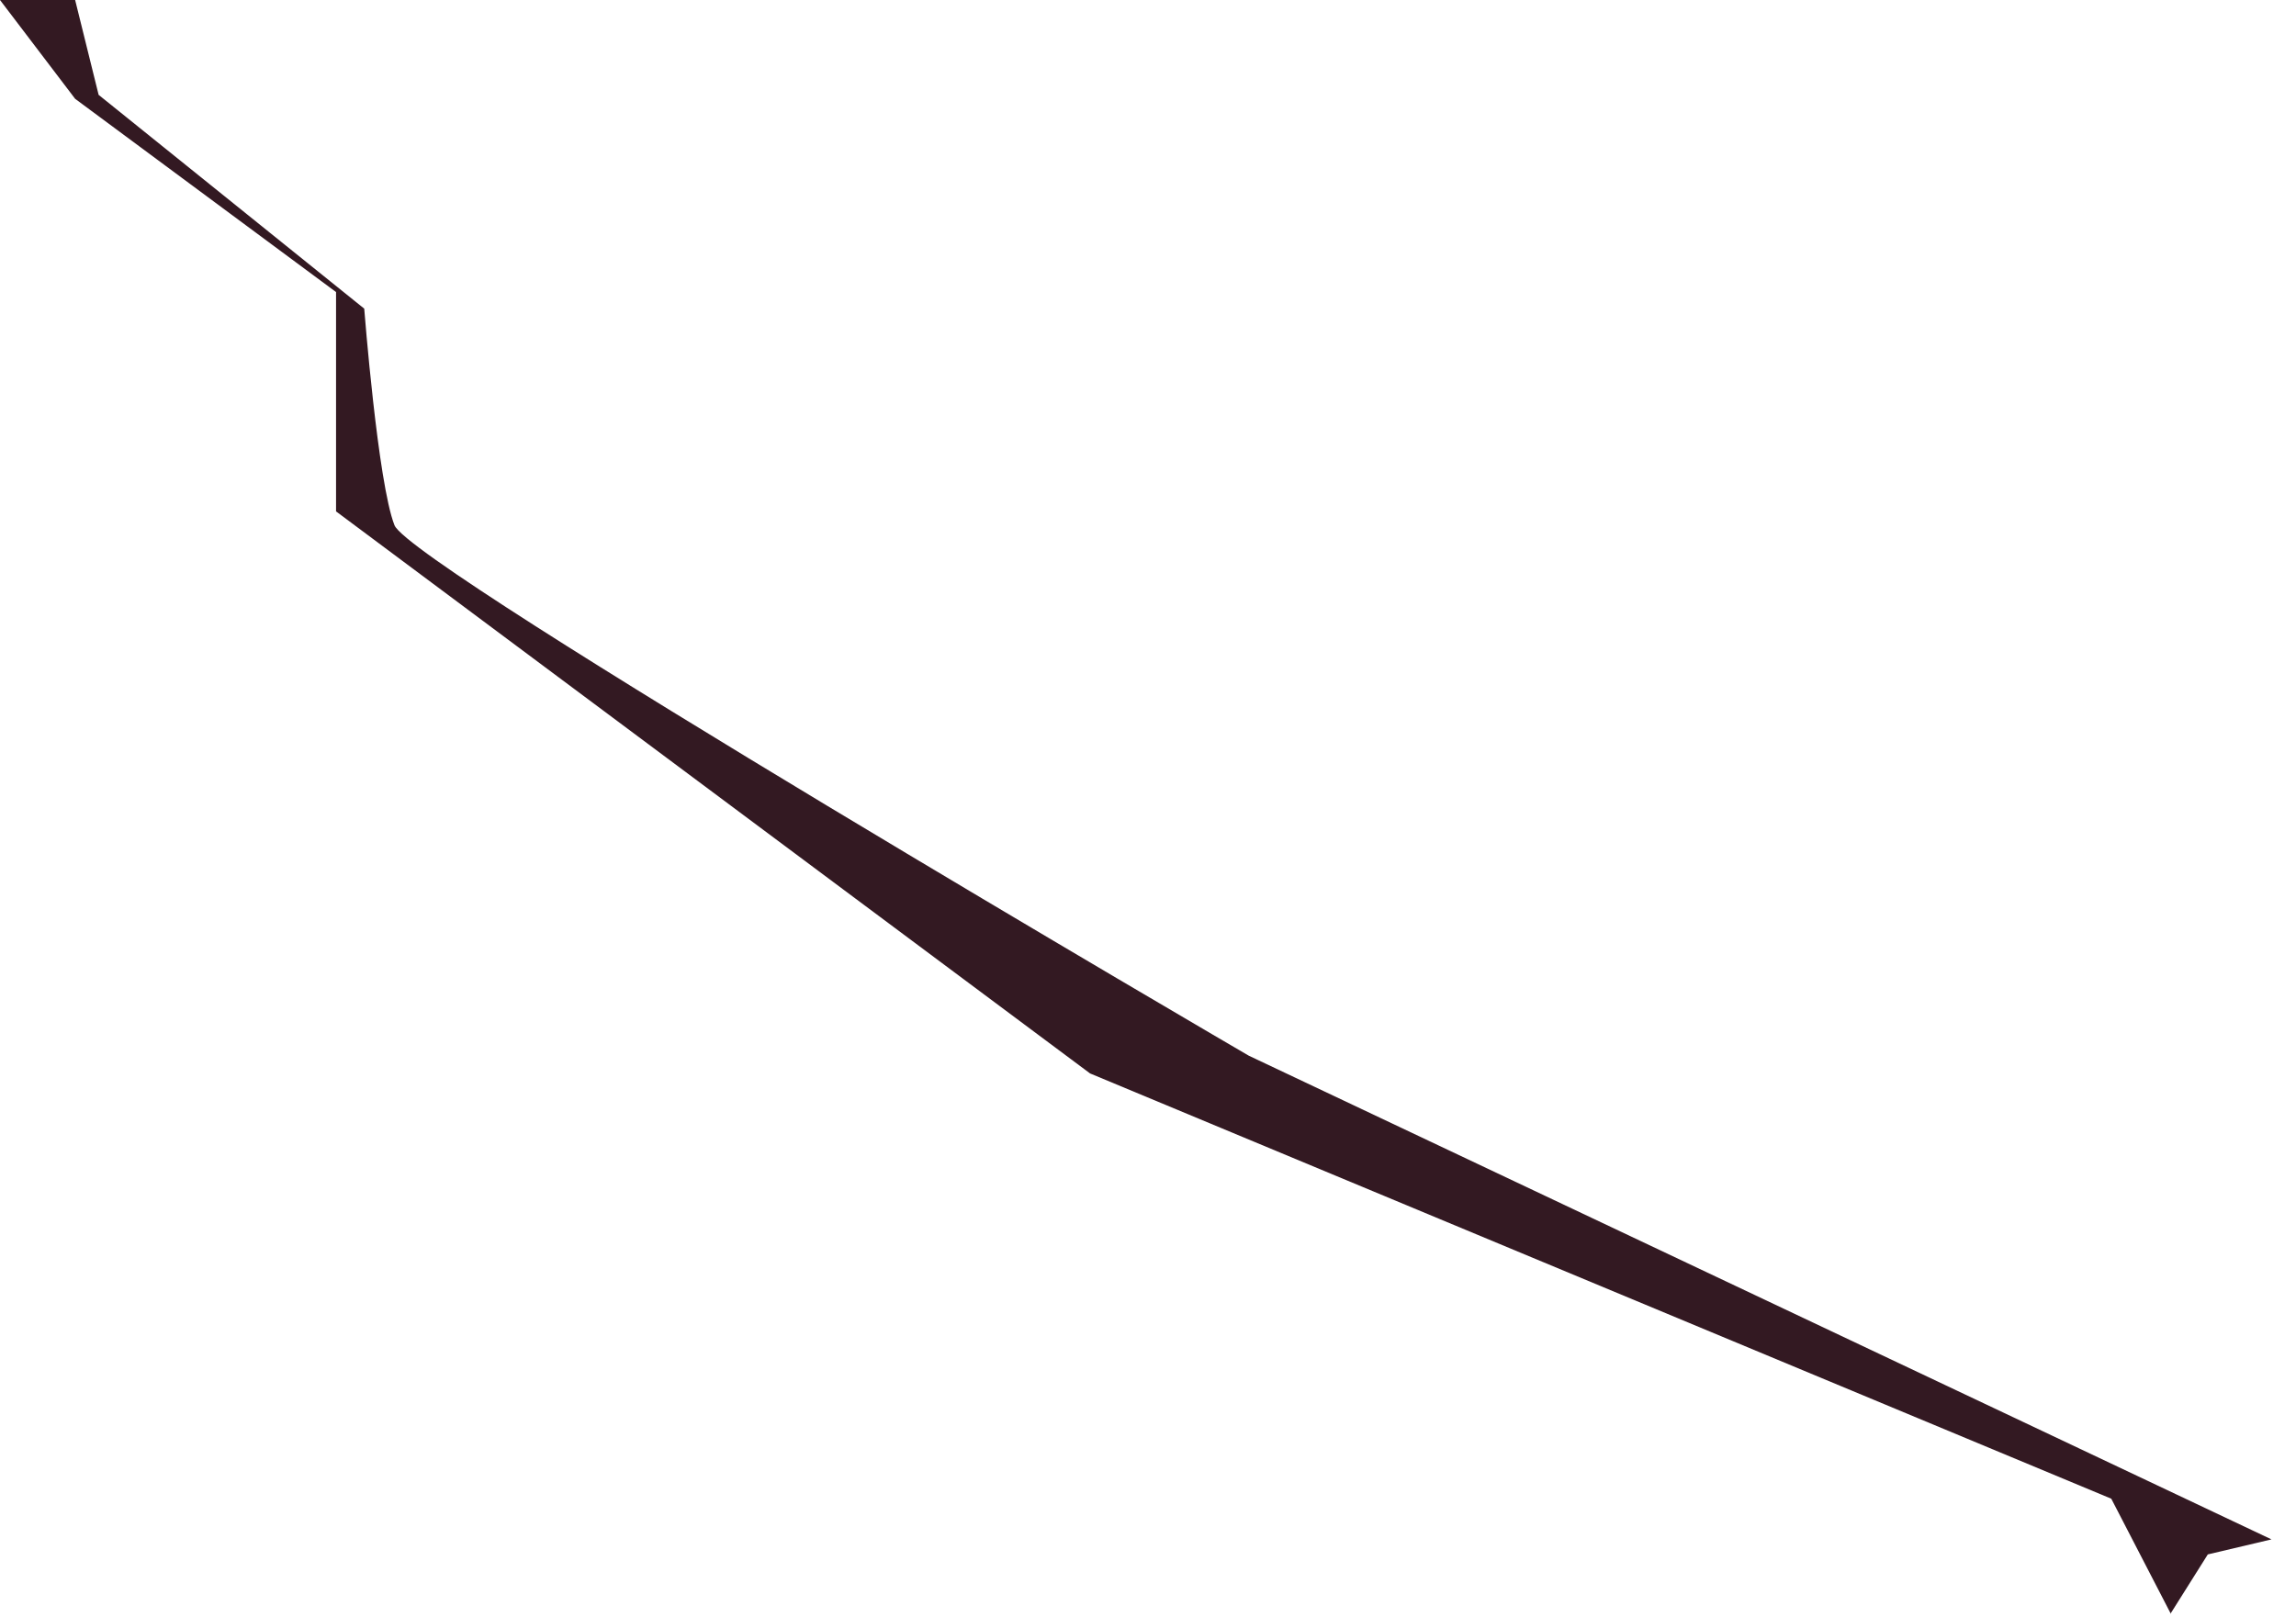 <?xml version="1.0" encoding="utf-8"?>
<svg xmlns="http://www.w3.org/2000/svg" fill="none" height="100%" overflow="visible" preserveAspectRatio="none" style="display: block;" viewBox="0 0 44 31" width="100%">
<path clip-rule="evenodd" d="M41.6 30.93L40.46 28.726L20.89 20.575L6.44 9.802V5.598L1.44 1.894L0 0H1.44L1.89 1.818L6.98 5.916C6.98 5.916 7.24 9.257 7.56 10.068C7.88 10.871 23.93 20.234 23.93 20.234L43.53 29.506L42.31 29.794L41.59 30.938L41.6 30.93Z" fill="#290E18" fill-rule="evenodd" id="Vector" opacity="0.95"/>
</svg>
